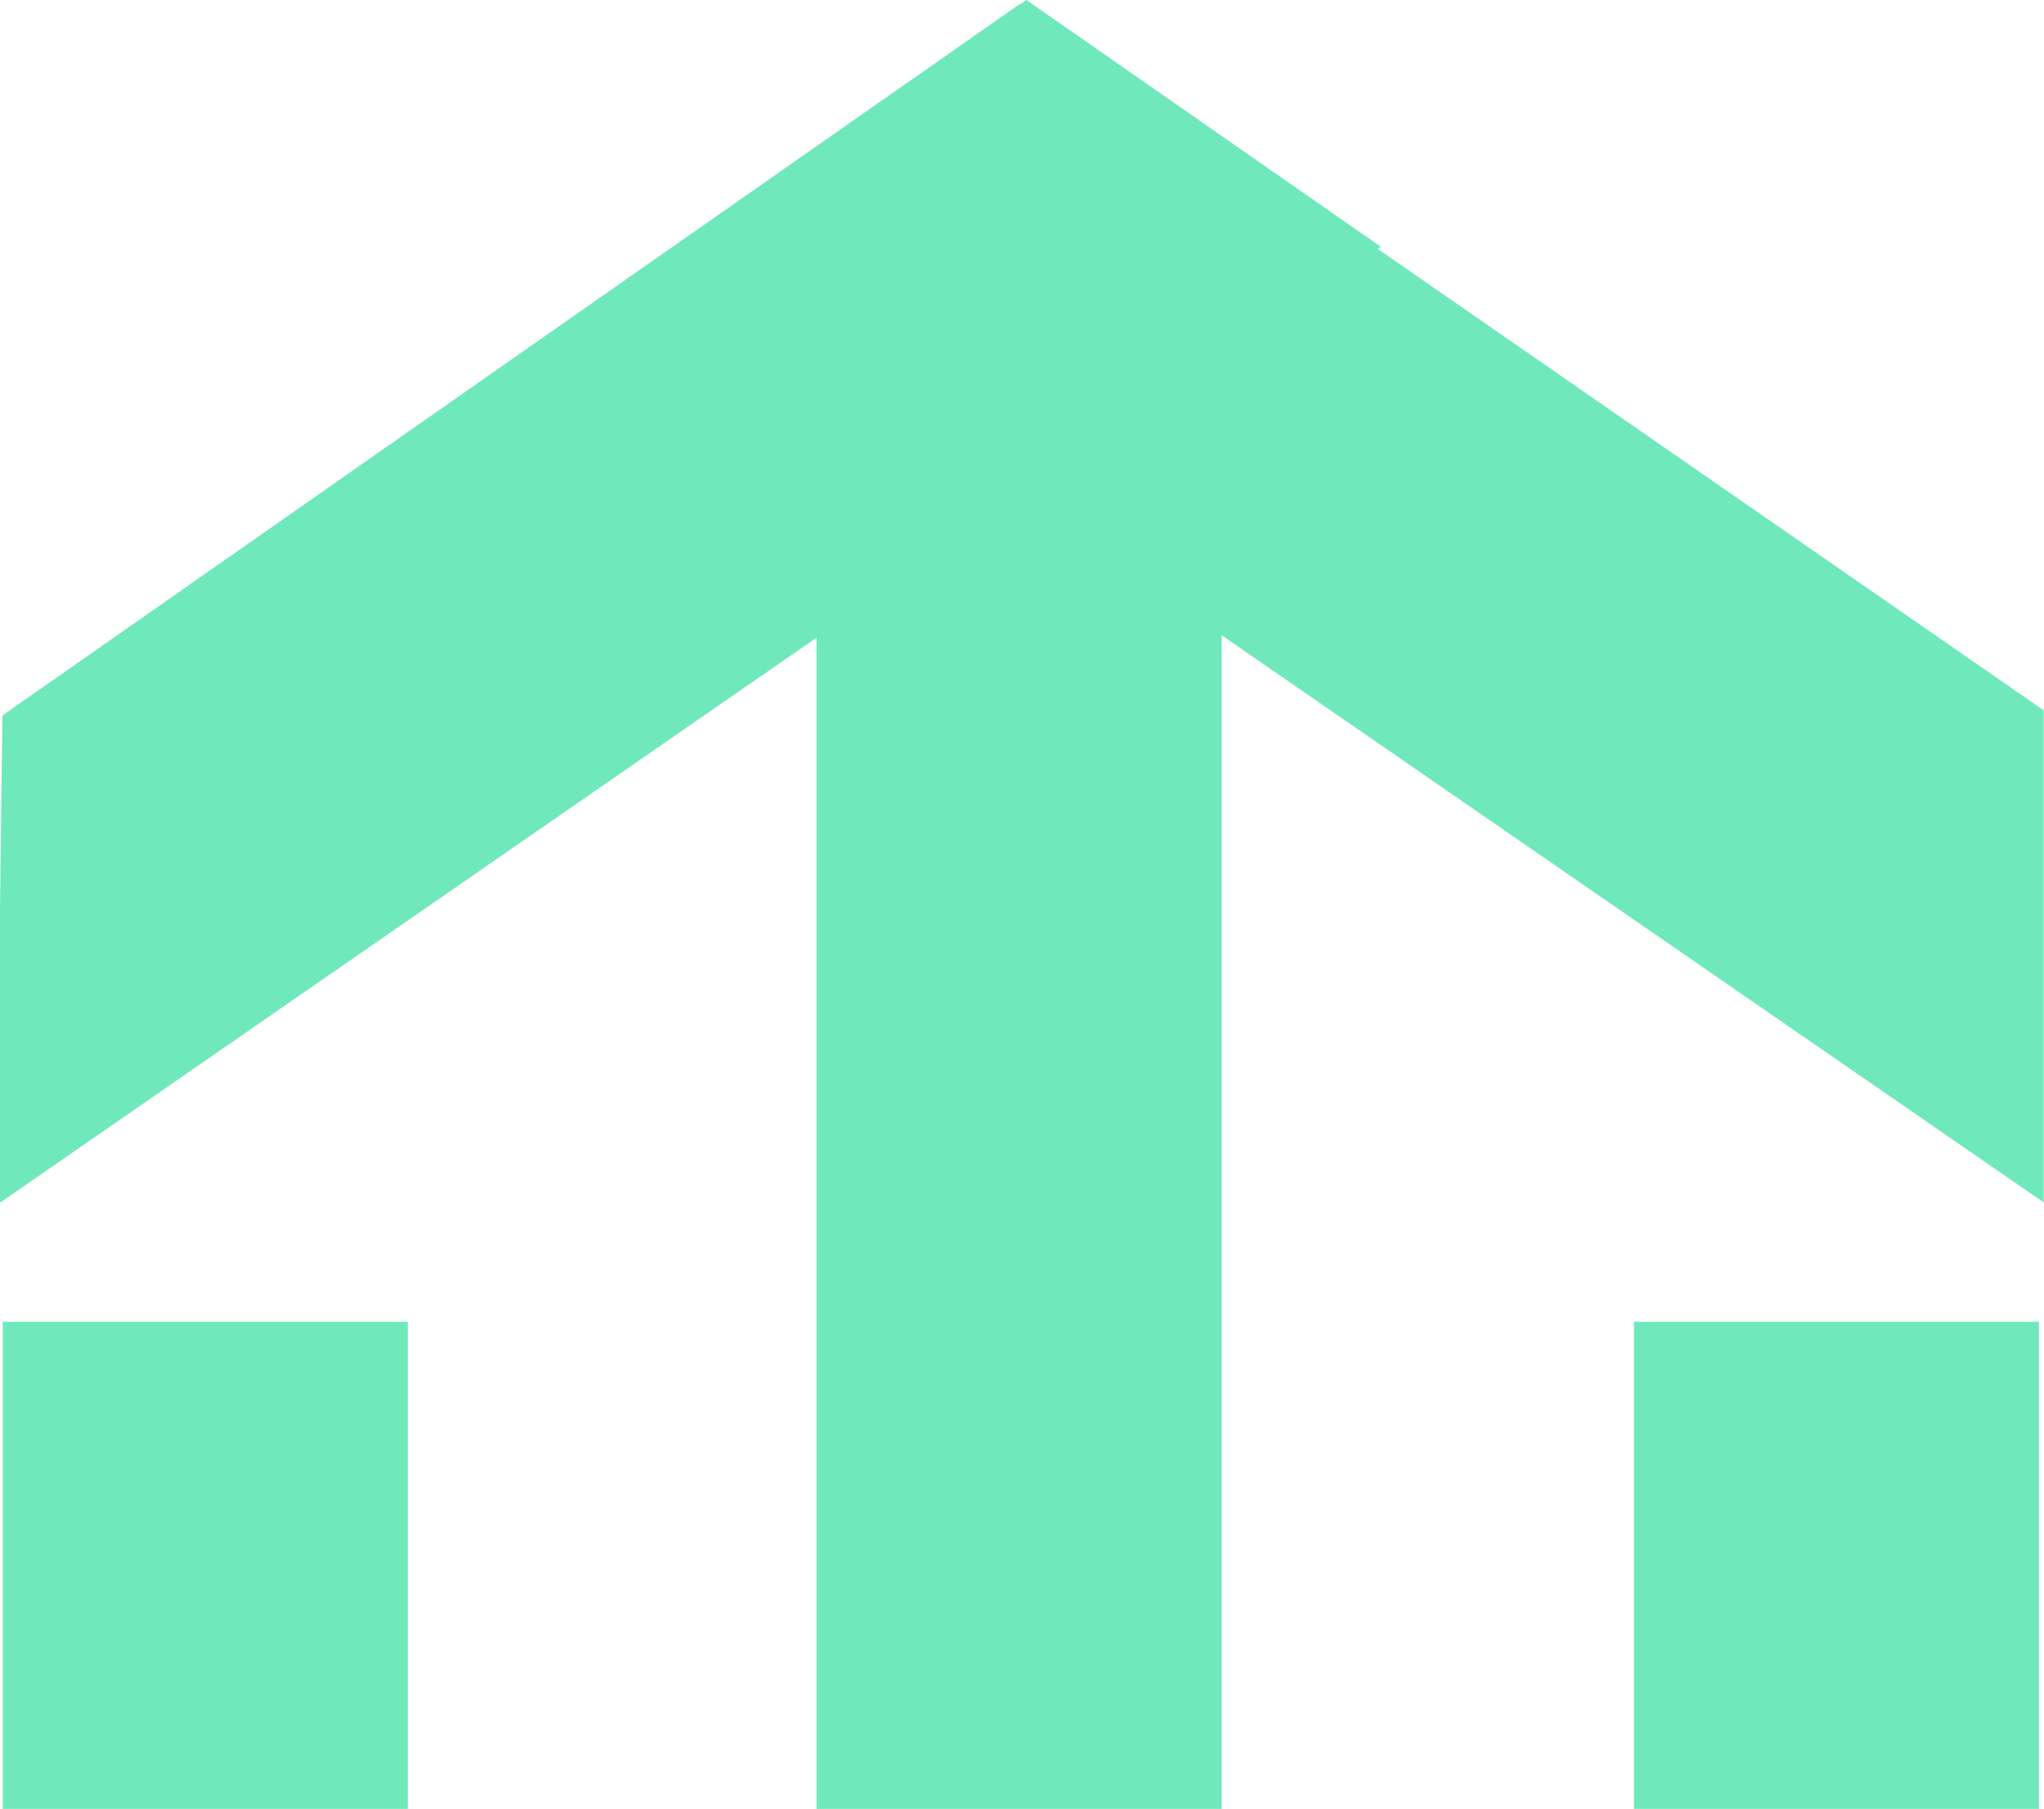 <svg width="269" height="238" viewBox="0 0 269 238" fill="none" xmlns="http://www.w3.org/2000/svg">
<g clip-path="url(#clip0_482_2172)">
<path d="M0.363 173.905L0.363 373L53.672 373L53.672 173.905L0.363 173.905Z" fill="#6FE9BC"/>
<path d="M215.036 173.905L215.036 373L268.345 373L268.345 173.905L215.036 173.905Z" fill="#6FE9BC"/>
<path d="M160.775 319.657L160.775 83.58L268.956 158.196L268.956 93.455L181.323 32.754L181.727 32.474L135.089 -5.90492e-06L134.322 0.528L134.271 0.487L0.321 94.138C0.321 93.444 0.176 105.547 -1.10815e-05 119.484L-9.38756e-06 158.238L107.456 83.901L107.456 373L161.231 373" fill="#6FE9BC"/>
</g>
<defs>
<clipPath id="clip0_482_2172">
<rect width="269" height="238" fill="white"/>
</clipPath>
</defs>
</svg>

